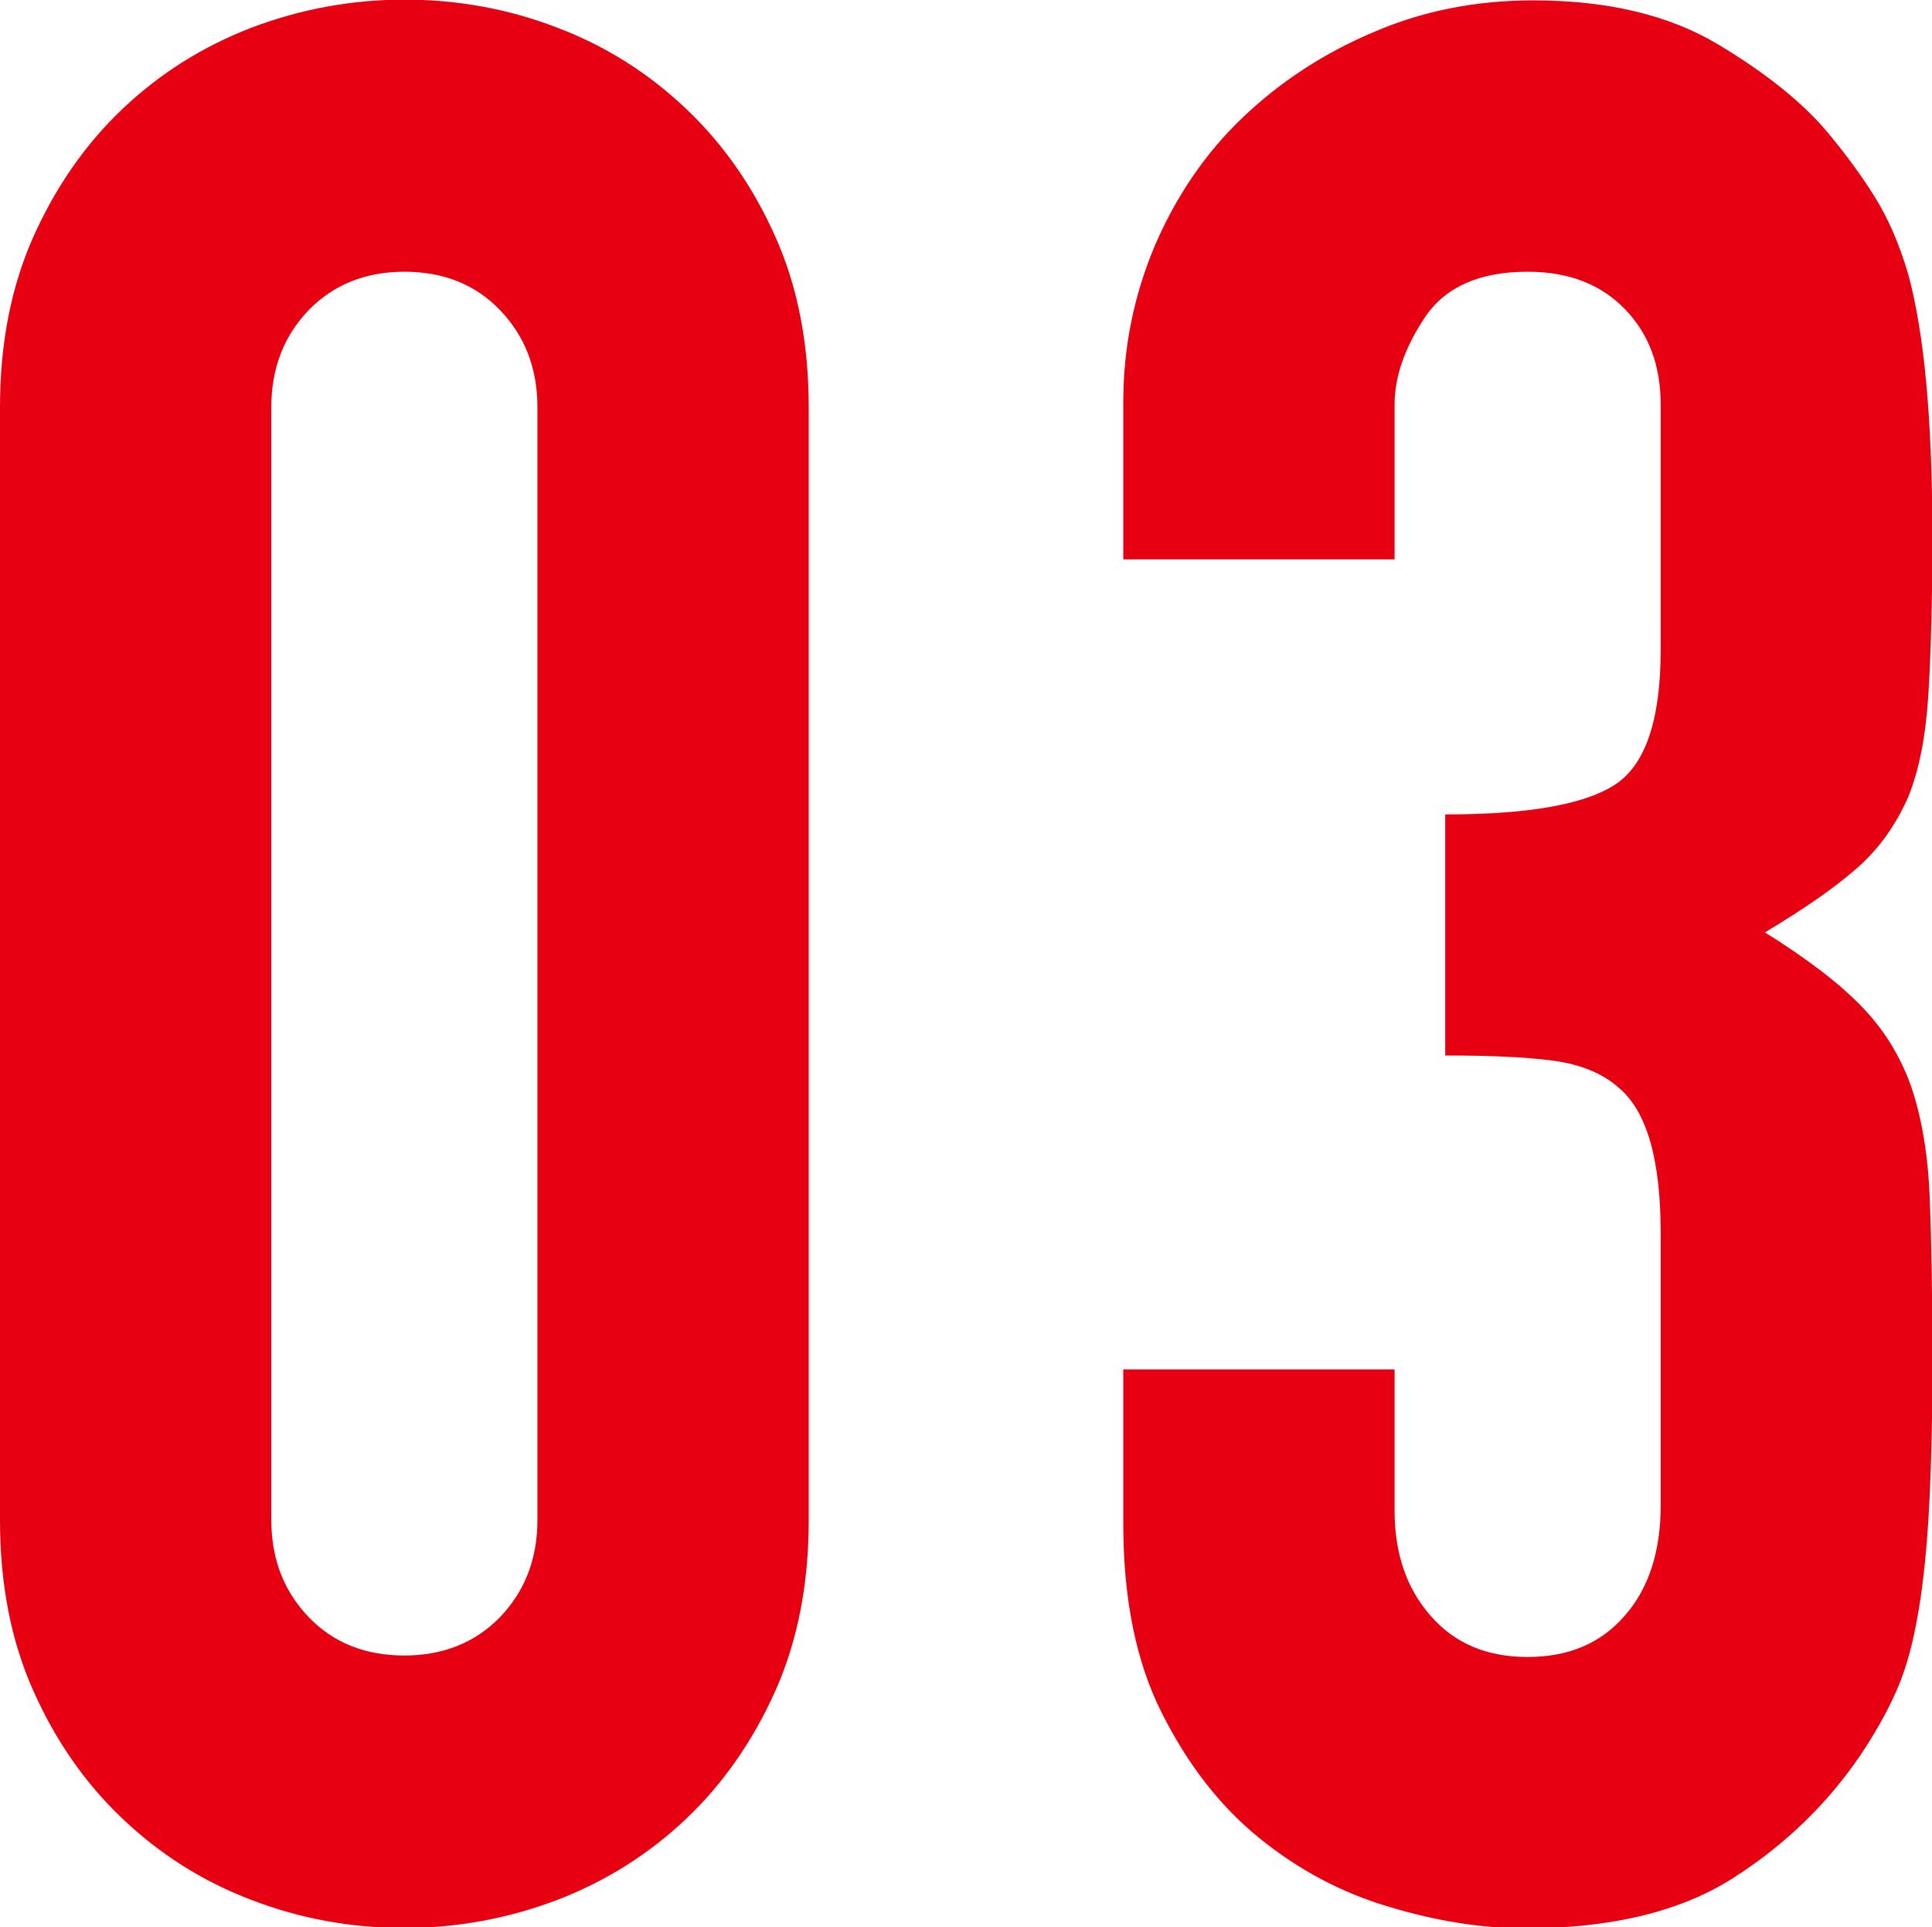 <?xml version="1.0" encoding="UTF-8"?>
<svg id="_レイヤー_2" data-name="レイヤー 2" xmlns="http://www.w3.org/2000/svg" viewBox="0 0 52.27 52.13">
  <defs>
    <style>
      .cls-1 {
        fill: #e60012;
        stroke-width: 0px;
      }
    </style>
  </defs>
  <g id="_ビジョン" data-name="ビジョン">
    <g>
      <path class="cls-1" d="M0,11.02c0-1.73.3-3.26.9-4.61.6-1.34,1.4-2.5,2.41-3.46,1.01-.96,2.17-1.69,3.49-2.2,1.32-.5,2.7-.76,4.14-.76s2.82.25,4.14.76c1.32.5,2.48,1.24,3.49,2.2,1.01.96,1.81,2.11,2.41,3.46.6,1.34.9,2.88.9,4.61v30.1c0,1.73-.3,3.26-.9,4.61-.6,1.34-1.4,2.5-2.41,3.46-1.01.96-2.17,1.69-3.49,2.2-1.32.5-2.7.76-4.14.76s-2.82-.25-4.14-.76c-1.32-.5-2.48-1.24-3.49-2.2-1.01-.96-1.81-2.11-2.41-3.46-.6-1.34-.9-2.88-.9-4.61V11.02ZM7.34,41.11c0,1.06.34,1.93,1.01,2.63.67.7,1.54,1.04,2.59,1.04s1.92-.35,2.59-1.04c.67-.7,1.01-1.57,1.01-2.63V11.02c0-1.06-.34-1.93-1.01-2.63-.67-.7-1.54-1.04-2.59-1.04s-1.92.35-2.59,1.04c-.67.7-1.01,1.57-1.01,2.63v30.1Z"/>
      <path class="cls-1" d="M39.1,22.03c2.21,0,3.73-.26,4.57-.79.84-.53,1.26-1.75,1.26-3.67v-6.62c0-1.06-.32-1.92-.97-2.59-.65-.67-1.52-1.01-2.63-1.01-1.3,0-2.22.41-2.77,1.22-.55.82-.83,1.61-.83,2.38v4.18h-7.34v-4.25c0-1.49.29-2.9.86-4.25.58-1.34,1.37-2.5,2.38-3.46,1.01-.96,2.18-1.73,3.53-2.3,1.34-.58,2.78-.86,4.32-.86,2.02,0,3.68.4,5,1.19,1.32.79,2.32,1.6,2.99,2.41.48.58.9,1.15,1.26,1.73s.66,1.27.9,2.09c.43,1.58.65,3.94.65,7.06,0,1.78-.04,3.22-.11,4.32-.07,1.11-.25,2.02-.54,2.74-.34.77-.8,1.42-1.4,1.94-.6.53-1.43,1.1-2.48,1.73,1.15.72,2.03,1.39,2.63,2.02.6.62,1.04,1.34,1.33,2.16.29.86.46,1.88.5,3.06.05,1.18.07,2.68.07,4.5,0,1.68-.04,3.07-.11,4.18-.07,1.1-.18,2.02-.32,2.74-.14.77-.34,1.42-.58,1.94-.24.53-.55,1.08-.94,1.66-.91,1.34-2.08,2.46-3.49,3.35-1.42.89-3.28,1.33-5.58,1.33-1.15,0-2.38-.19-3.67-.58-1.3-.38-2.47-1.01-3.53-1.87-1.06-.86-1.93-1.99-2.63-3.38-.7-1.39-1.04-3.1-1.04-5.11v-4.18h7.34v3.82c0,1.15.32,2.1.97,2.84.65.75,1.52,1.12,2.63,1.12s1.98-.37,2.63-1.12c.65-.74.97-1.74.97-2.99v-7.34c0-2.02-.38-3.33-1.15-3.96-.43-.38-1.02-.62-1.76-.72-.75-.1-1.72-.14-2.92-.14v-6.48Z"/>
    </g>
  </g>
</svg>